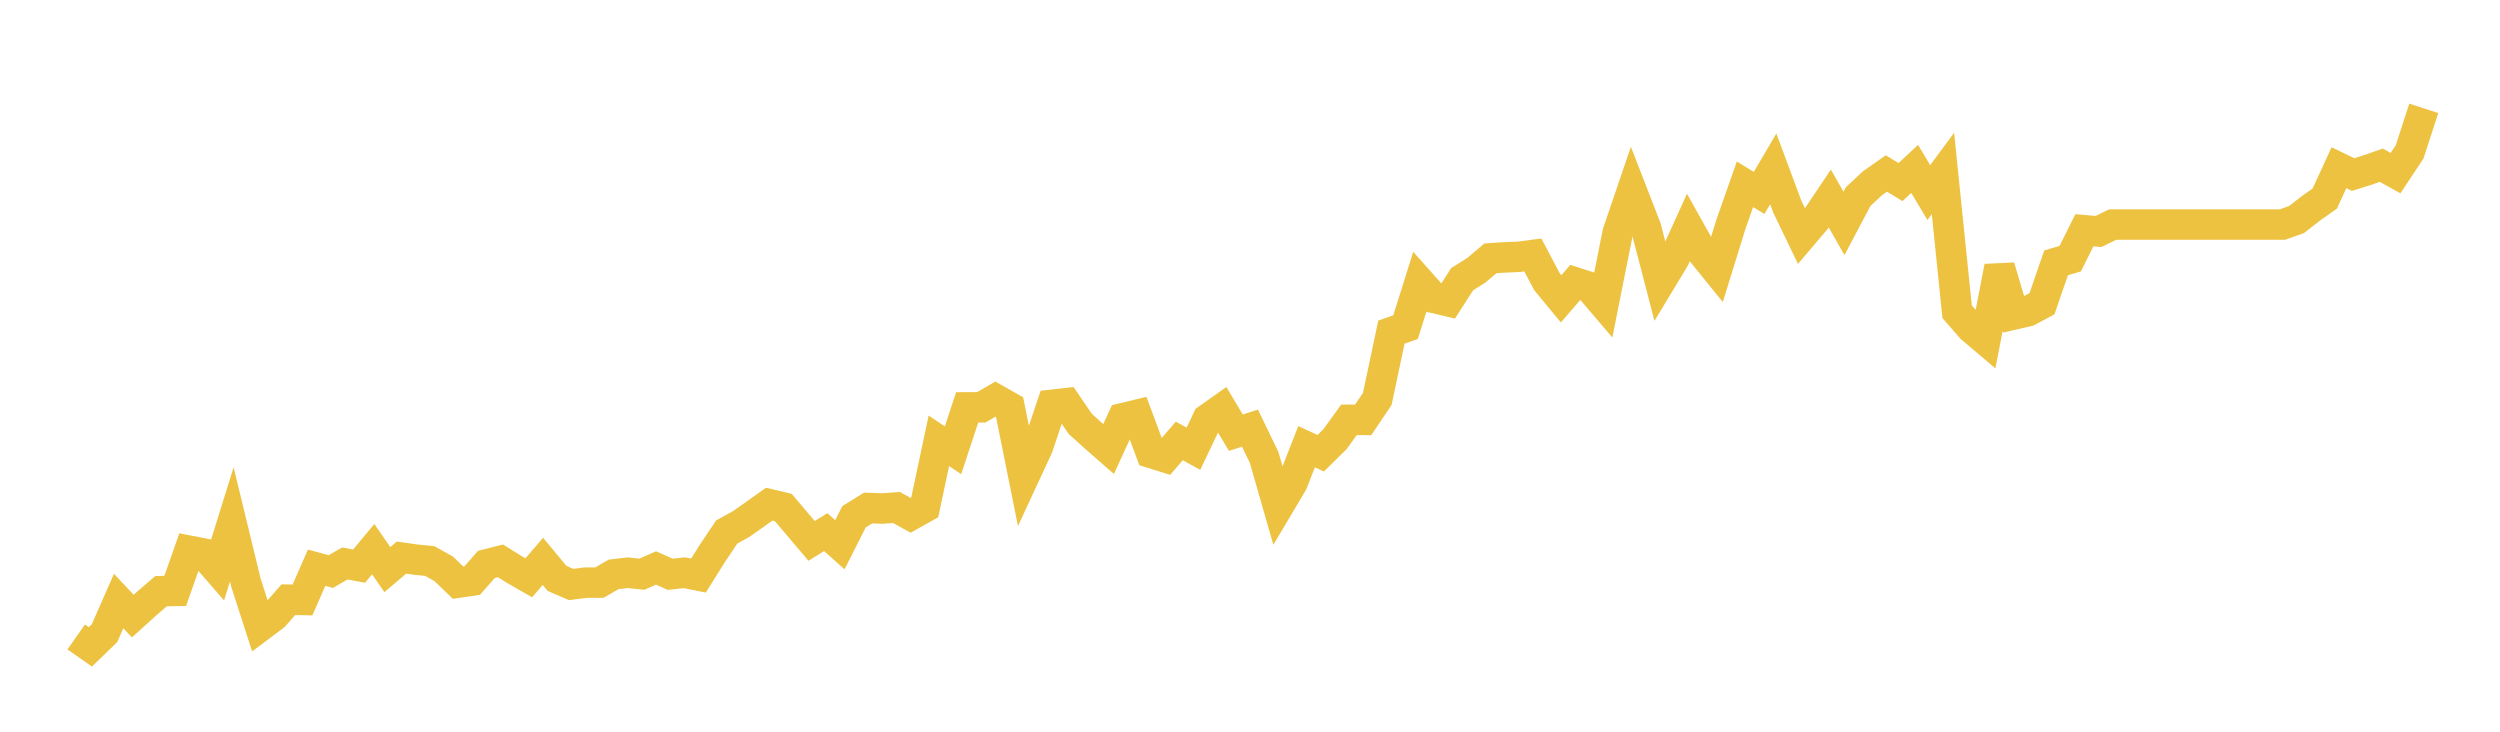 <svg width="164" height="48" xmlns="http://www.w3.org/2000/svg" xmlns:xlink="http://www.w3.org/1999/xlink"><path fill="none" stroke="rgb(237,194,64)" stroke-width="2" d="M5,41.783L5.928,42.435L6.855,41.537L7.783,39.428L8.711,40.414L9.639,39.576L10.566,38.781L11.494,38.765L12.422,36.13L13.349,36.311L14.277,37.379L15.205,34.399L16.133,38.223L17.06,41.093L17.988,40.397L18.916,39.34L19.843,39.357L20.771,37.242L21.699,37.494L22.627,36.963L23.554,37.138L24.482,36.026L25.41,37.368L26.337,36.579L27.265,36.711L28.193,36.804L29.12,37.324L30.048,38.223L30.976,38.086L31.904,37.028L32.831,36.793L33.759,37.373L34.687,37.905L35.614,36.826L36.542,37.943L37.47,38.343L38.398,38.223L39.325,38.217L40.253,37.68L41.181,37.571L42.108,37.669L43.036,37.258L43.964,37.675L44.892,37.571L45.819,37.757L46.747,36.278L47.675,34.897L48.602,34.388L49.53,33.736L50.458,33.073L51.386,33.292L52.313,34.388L53.241,35.484L54.169,34.908L55.096,35.736L56.024,33.9L56.952,33.325L57.88,33.358L58.807,33.292L59.735,33.802L60.663,33.281L61.59,28.915L62.518,29.54L63.446,26.724L64.373,26.719L65.301,26.182L66.229,26.708L67.157,31.32L68.084,29.321L69.012,26.554L69.94,26.45L70.867,27.809L71.795,28.647L72.723,29.458L73.651,27.436L74.578,27.212L75.506,29.71L76.434,30L77.361,28.926L78.289,29.436L79.217,27.485L80.145,26.828L81.072,28.384L82,28.088L82.928,30.011L83.855,33.238L84.783,31.676L85.711,29.304L86.639,29.732L87.566,28.822L88.494,27.54L89.422,27.546L90.349,26.171L91.277,21.788L92.205,21.46L93.133,18.501L94.06,19.542L94.988,19.761L95.916,18.315L96.843,17.734L97.771,16.946L98.699,16.885L99.627,16.847L100.554,16.727L101.482,18.48L102.41,19.603L103.337,18.529L104.265,18.83L105.193,19.92L106.12,15.269L107.048,12.547L107.976,14.935L108.904,18.501L109.831,16.968L110.759,14.924L111.687,16.584L112.614,17.729L113.542,14.732L114.47,12.092L115.398,12.656L116.325,11.079L117.253,13.571L118.181,15.494L119.108,14.404L120.036,13.023L120.964,14.656L121.892,12.903L122.819,12.032L123.747,11.38L124.675,11.944L125.602,11.079L126.53,12.634L127.458,11.38L128.386,20.446L129.313,21.514L130.241,22.298L131.169,17.499L132.096,20.632L133.024,20.419L133.952,19.926L134.88,17.241L135.807,16.968L136.735,15.105L137.663,15.187L138.59,14.732L139.518,14.732L140.446,14.732L141.373,14.732L142.301,14.732L143.229,14.732L144.157,14.732L145.084,14.732L146.012,14.732L146.94,14.732L147.867,14.732L148.795,14.732L149.723,14.732L150.651,14.404L151.578,13.681L152.506,13.023L153.434,11.002L154.361,11.451L155.289,11.161L156.217,10.838L157.145,11.358L158.072,9.961L159,7.107"></path></svg>